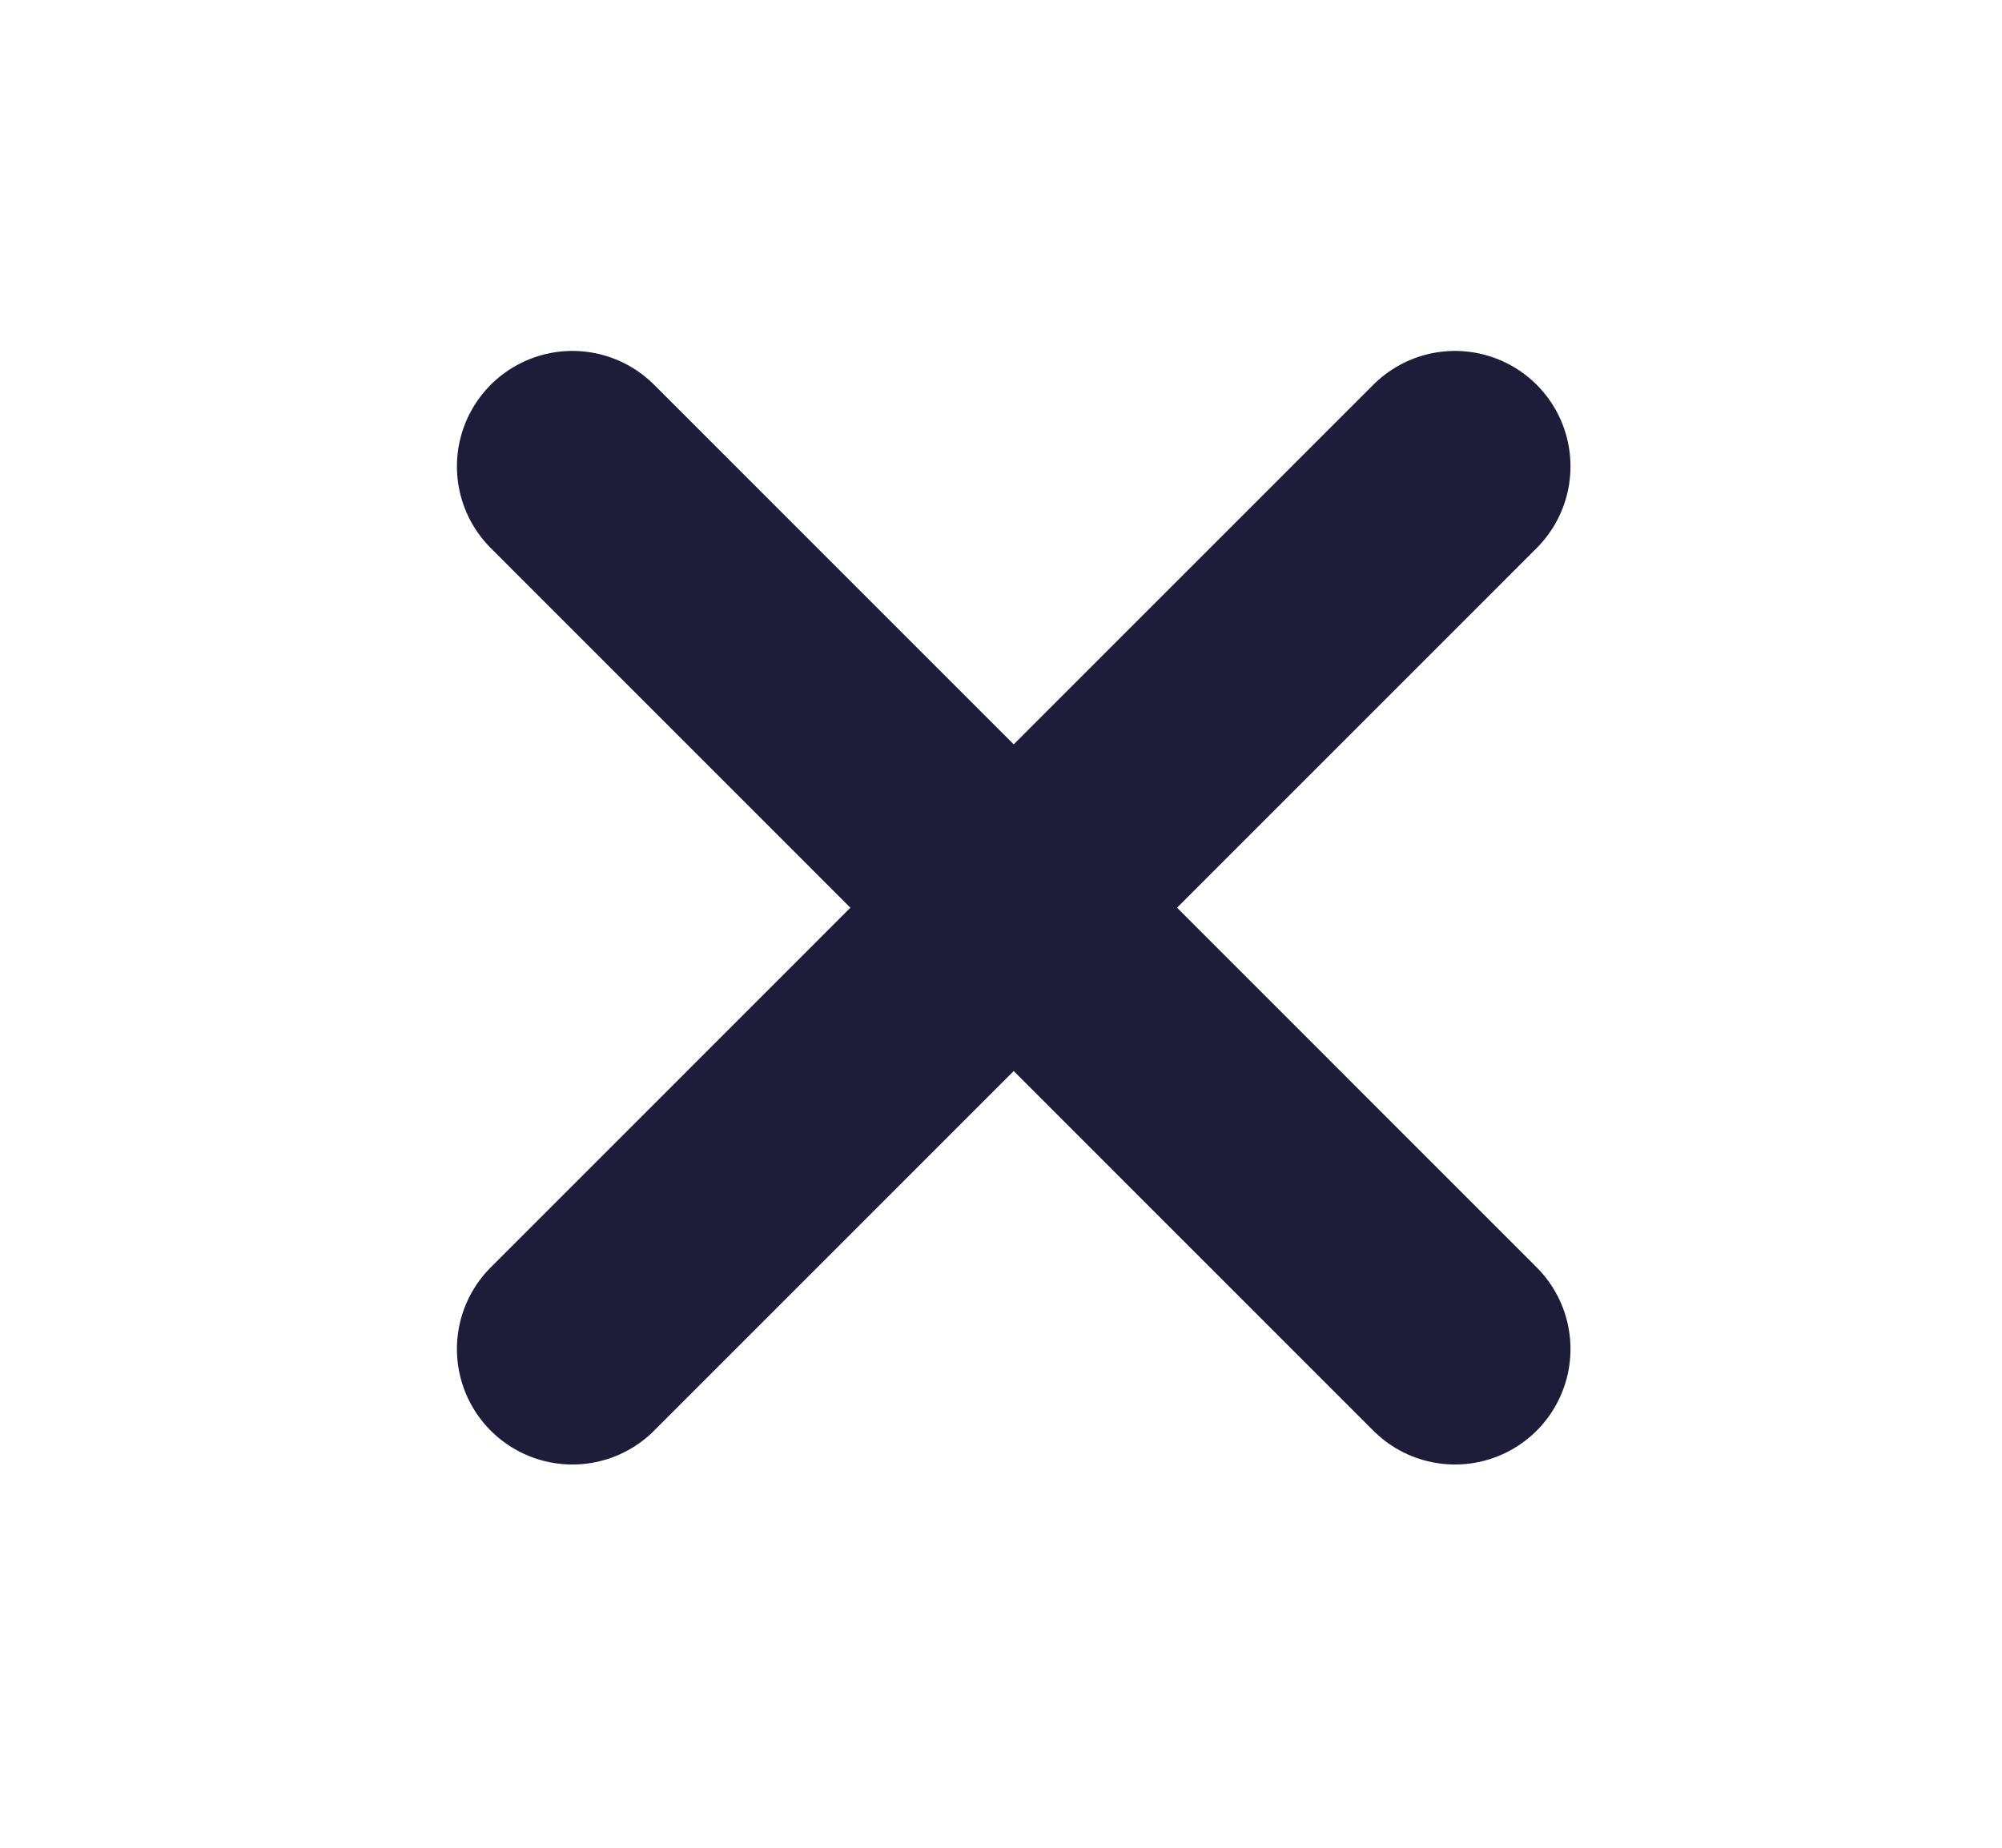 <svg width="13" height="12" viewBox="0 0 13 12" fill="none" xmlns="http://www.w3.org/2000/svg">
<g clip-path="url(#clip0_478_1619)">
<path d="M9.448 3.029L3.717 8.761" stroke="#1D1D3A" stroke-width="1.5" stroke-linecap="round" stroke-linejoin="round"/>
<path d="M3.717 3.029L9.448 8.761" stroke="#1D1D3A" stroke-width="1.5" stroke-linecap="round" stroke-linejoin="round"/>
</g>
<defs>
<clipPath id="clip0_478_1619">
<rect width="11.463" height="11.463" fill="white" transform="translate(0.852 0.164)"/>
</clipPath>
</defs>
</svg>
